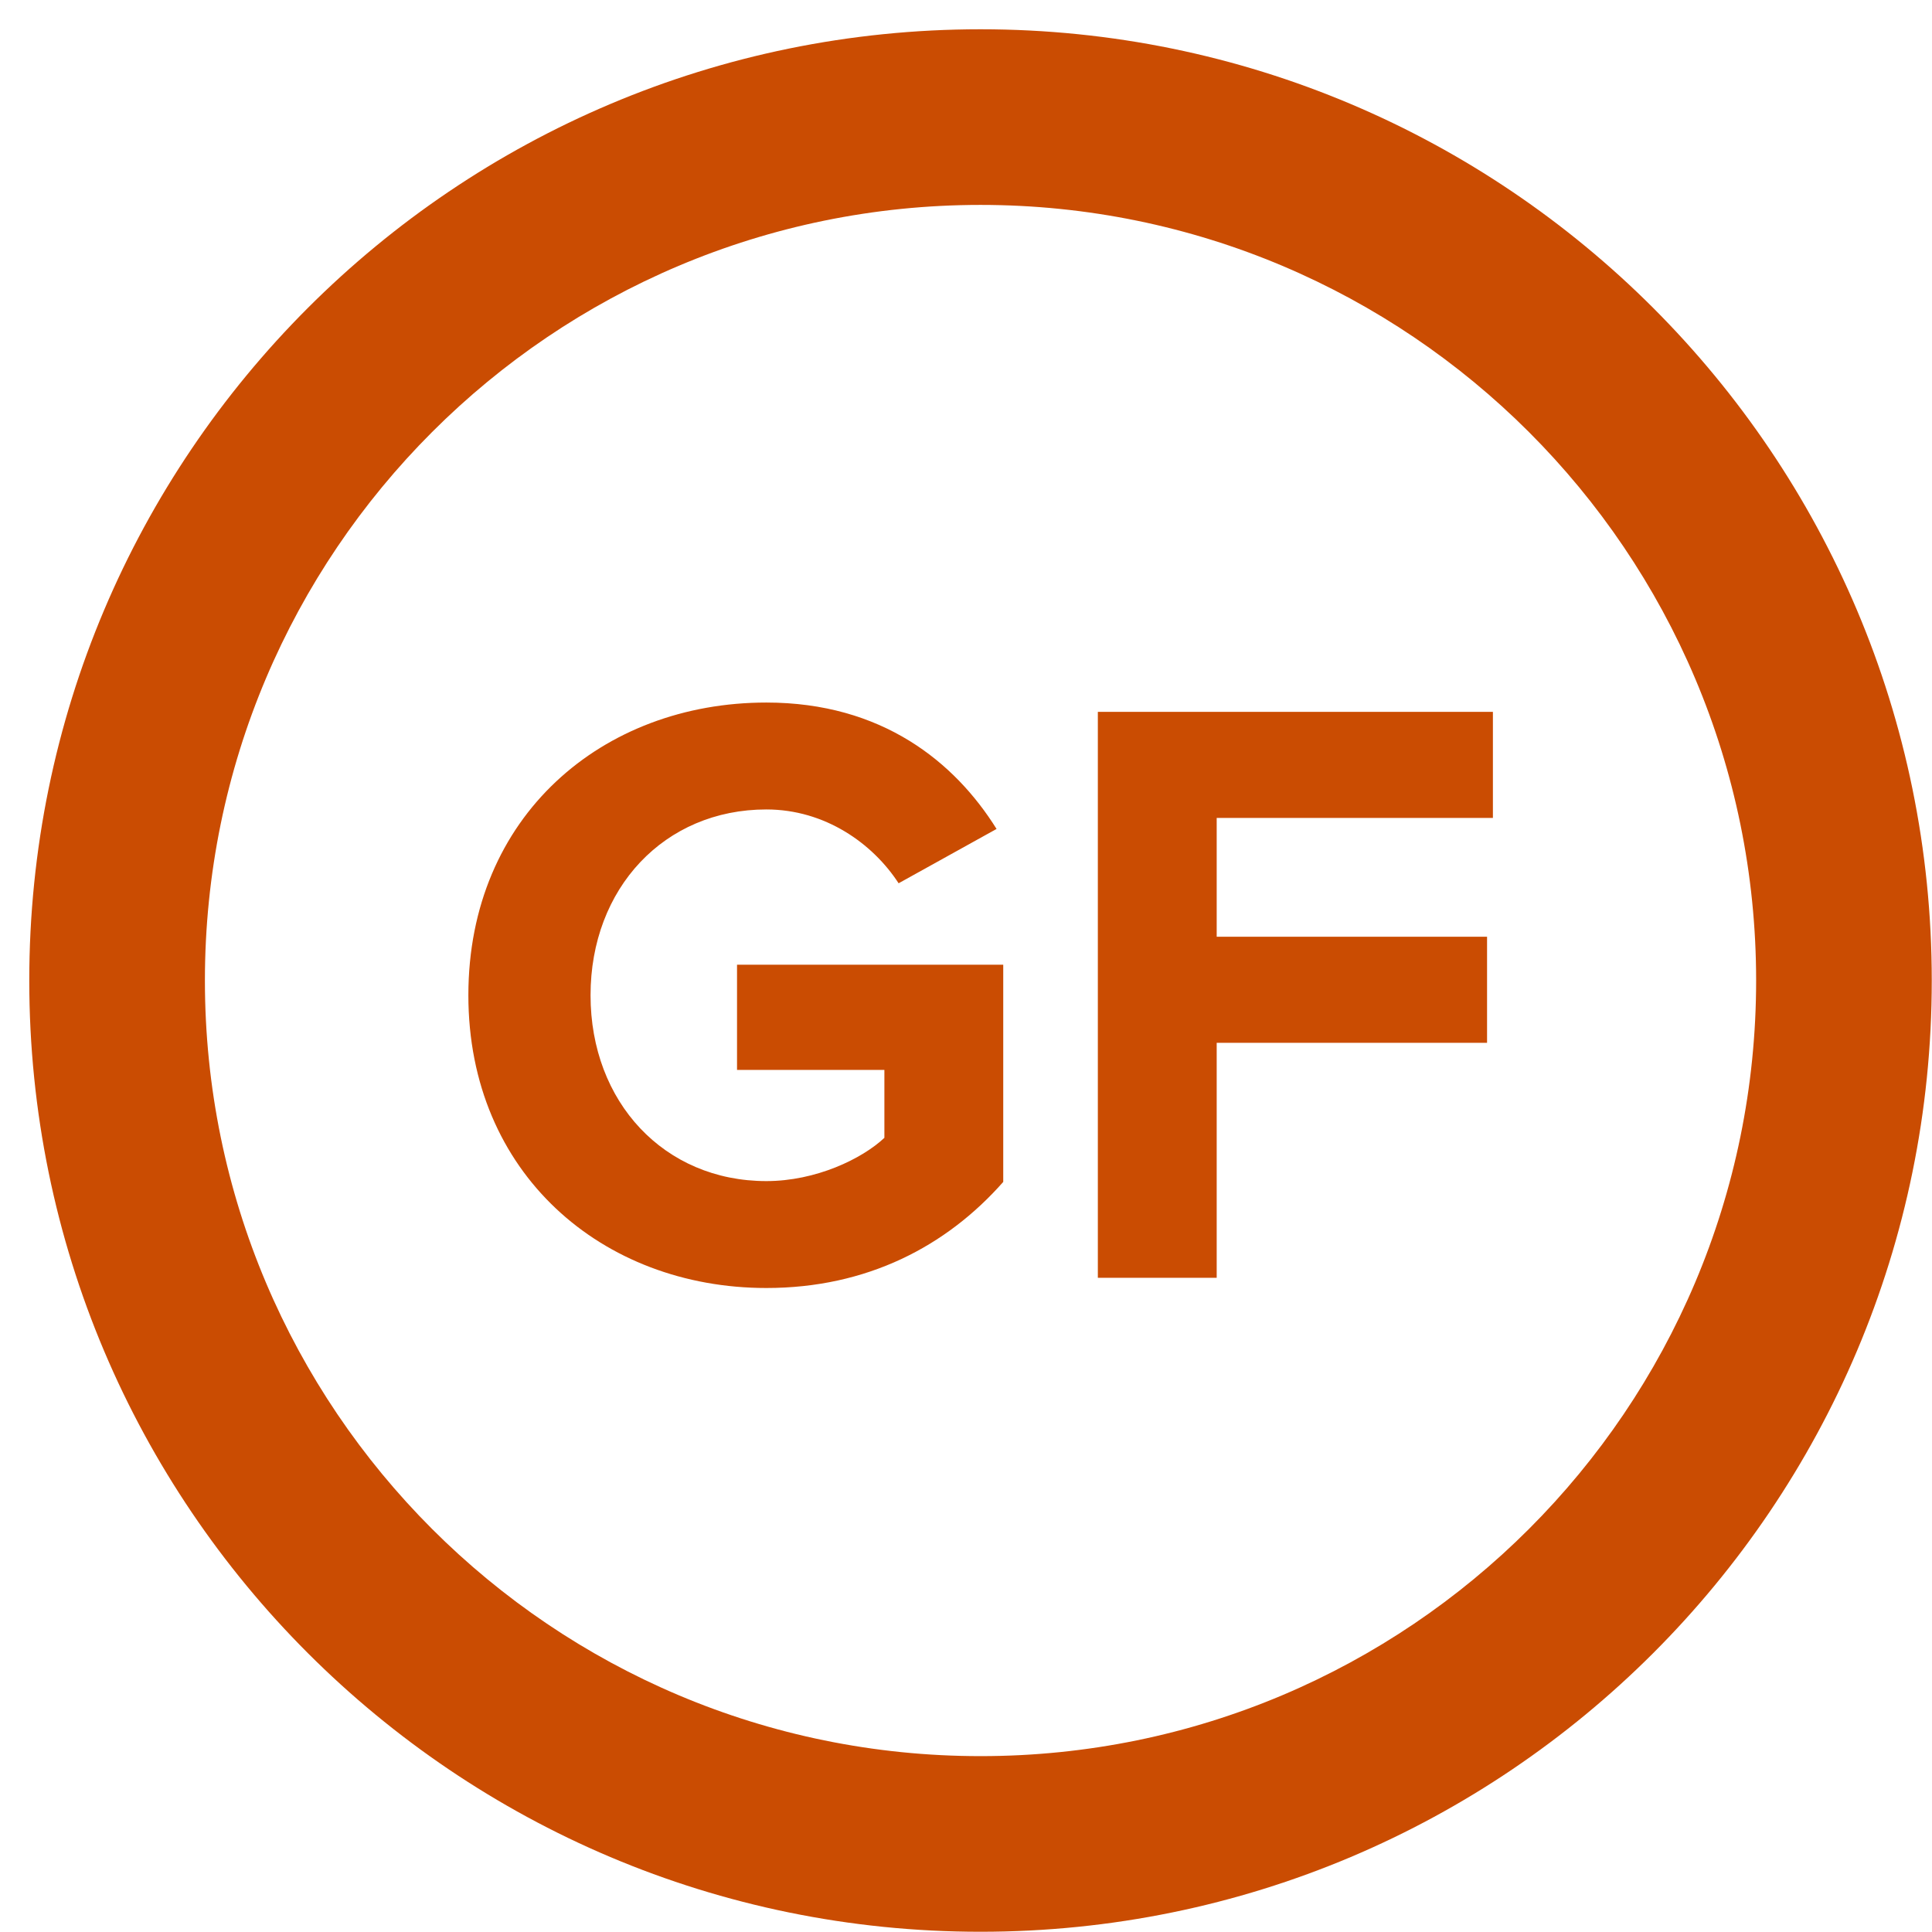 <?xml version="1.0" encoding="UTF-8"?>
<svg width="33px" height="33px" viewBox="0 0 33 33" version="1.1" xmlns="http://www.w3.org/2000/svg" xmlns:xlink="http://www.w3.org/1999/xlink">
    <!-- Generator: Sketch 53.2 (72643) - https://sketchapp.com -->
    <title>icon/glutenfree</title>
    <desc>Created with Sketch.</desc>
    <g id="Page-1" stroke="none" stroke-width="1" fill="none" fill-rule="evenodd">
        <g id="Assets" transform="translate(-636, -80)" fill="#CA4C02">
            <g id="icon/glutenfree" transform="translate(638, 82)">
                <g>
                    <path d="M14.748,30.996 C5.775,30.996 -1.5,23.722 -1.5,14.748 C-1.5,5.775 5.775,-1.5 14.748,-1.5 C23.722,-1.5 30.996,5.775 30.996,14.748 C30.996,23.722 23.722,30.996 14.748,30.996 Z M14.748,27.996 C22.065,27.996 27.996,22.065 27.996,14.748 C27.996,7.431 22.065,1.5 14.748,1.5 C7.431,1.5 1.5,7.431 1.5,14.748 C1.5,22.065 7.431,27.996 14.748,27.996 Z" id="Oval" fill-rule="nonzero"></path>
                    <path d="M11.09,20 C8.288,20 6,18.043 6,15 C6,11.942 8.288,10 11.09,10 C13.063,10 14.307,11.014 15.022,12.159 L13.349,13.087 C12.906,12.406 12.091,11.826 11.09,11.826 C9.346,11.826 8.087,13.174 8.087,15 C8.087,16.826 9.346,18.174 11.09,18.174 C11.933,18.174 12.72,17.797 13.106,17.435 L13.106,16.275 L10.589,16.275 L10.589,14.478 L15.136,14.478 L15.136,18.188 C14.164,19.29 12.806,20 11.09,20 Z M18.782,19.826 L16.752,19.826 L16.752,10.159 L23.5,10.159 L23.5,11.971 L18.782,11.971 L18.782,14 L23.4,14 L23.4,15.812 L18.782,15.812 L18.782,19.826 Z" id="GF"></path>
                </g>
            </g>
        </g>
    </g>
</svg>